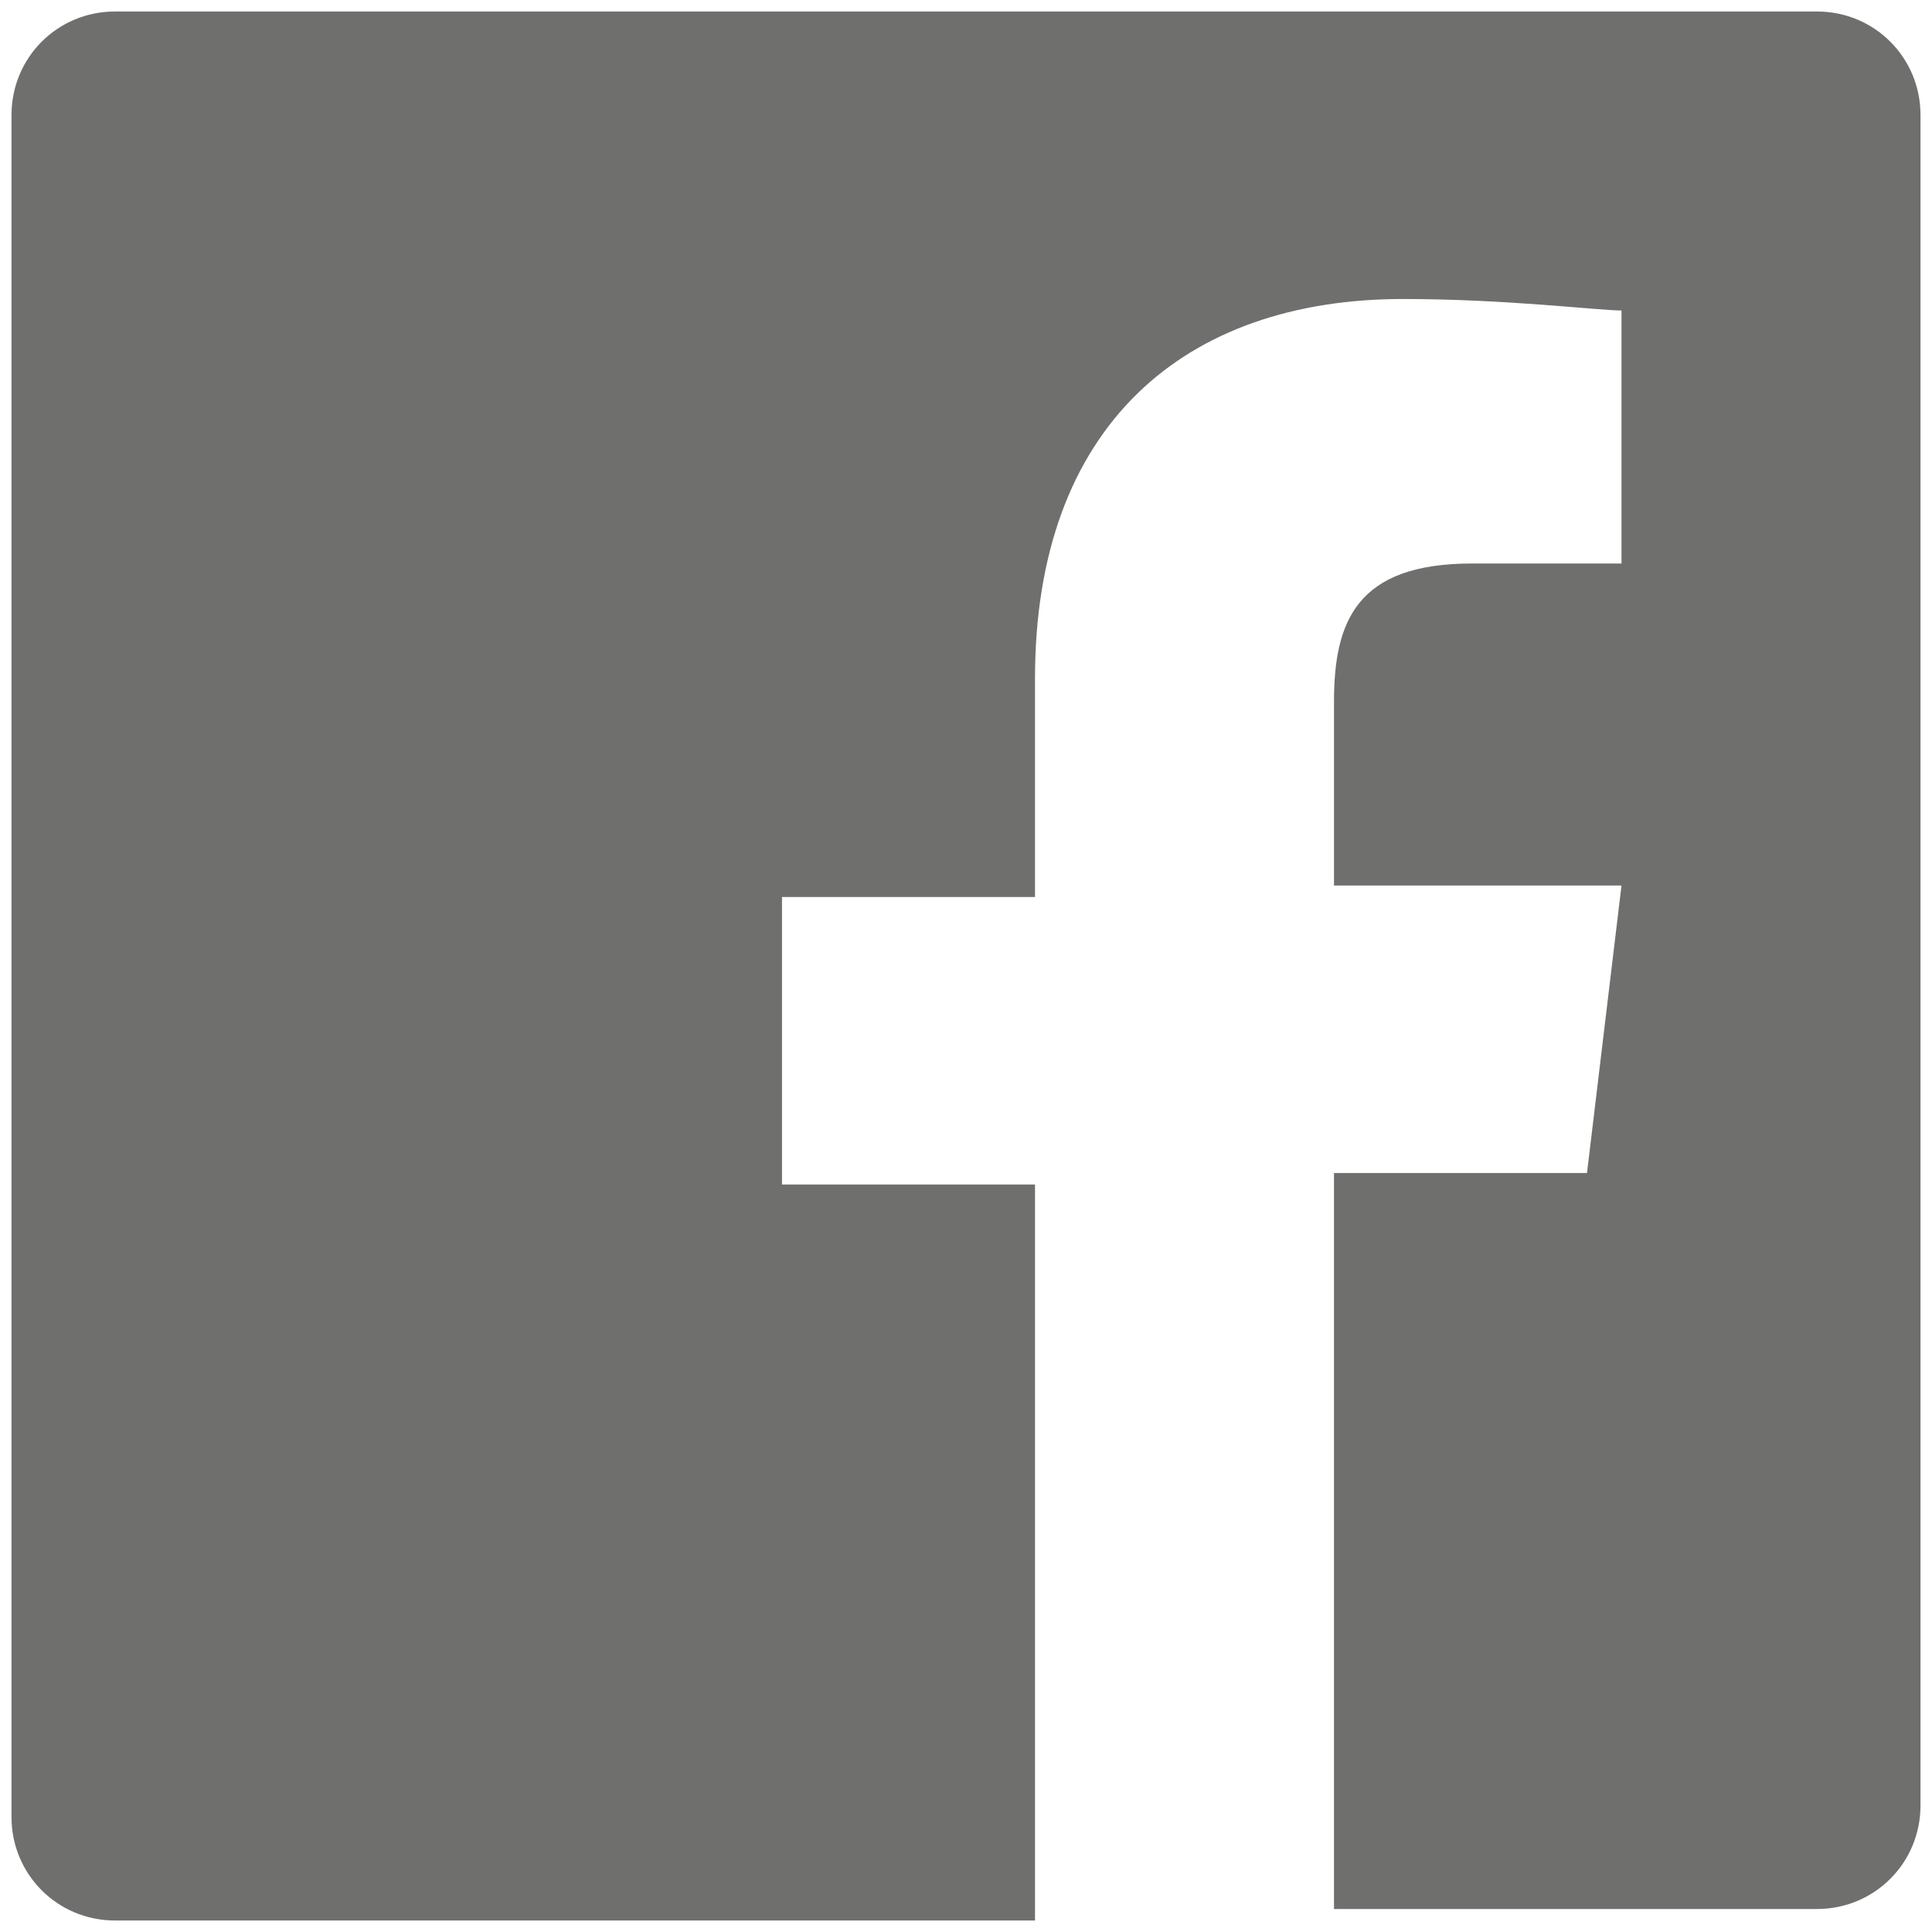 <?xml version="1.0" encoding="utf-8"?>
<!-- Generator: Adobe Illustrator 21.0.2, SVG Export Plug-In . SVG Version: 6.00 Build 0)  -->
<svg version="1.1" id="Ebene_1" xmlns="http://www.w3.org/2000/svg" xmlns:xlink="http://www.w3.org/1999/xlink" x="0px" y="0px"
	 viewBox="0 0 16.8 16.8" style="enable-background:new 0 0 16.8 16.8;" xml:space="preserve">
<style type="text/css">
	.st0{fill:#6F6F6E;}
</style>
<path class="st0" d="M15.8,0.1H1C0.5,0.1,0.1,0.5,0.1,1v14.8c0,0.5,0.4,0.9,0.9,0.9h8v-6.4H6.8V7.8H9V5.9c0-2.2,1.3-3.3,3.2-3.3
	c0.9,0,1.7,0.1,1.9,0.1v2.2h-1.3c-1,0-1.2,0.5-1.2,1.2v1.6h2.5l-0.3,2.5h-2.2v6.4h4.2c0.5,0,0.9-0.4,0.9-0.9V1
	C16.7,0.5,16.3,0.1,15.8,0.1"/>
</svg>
